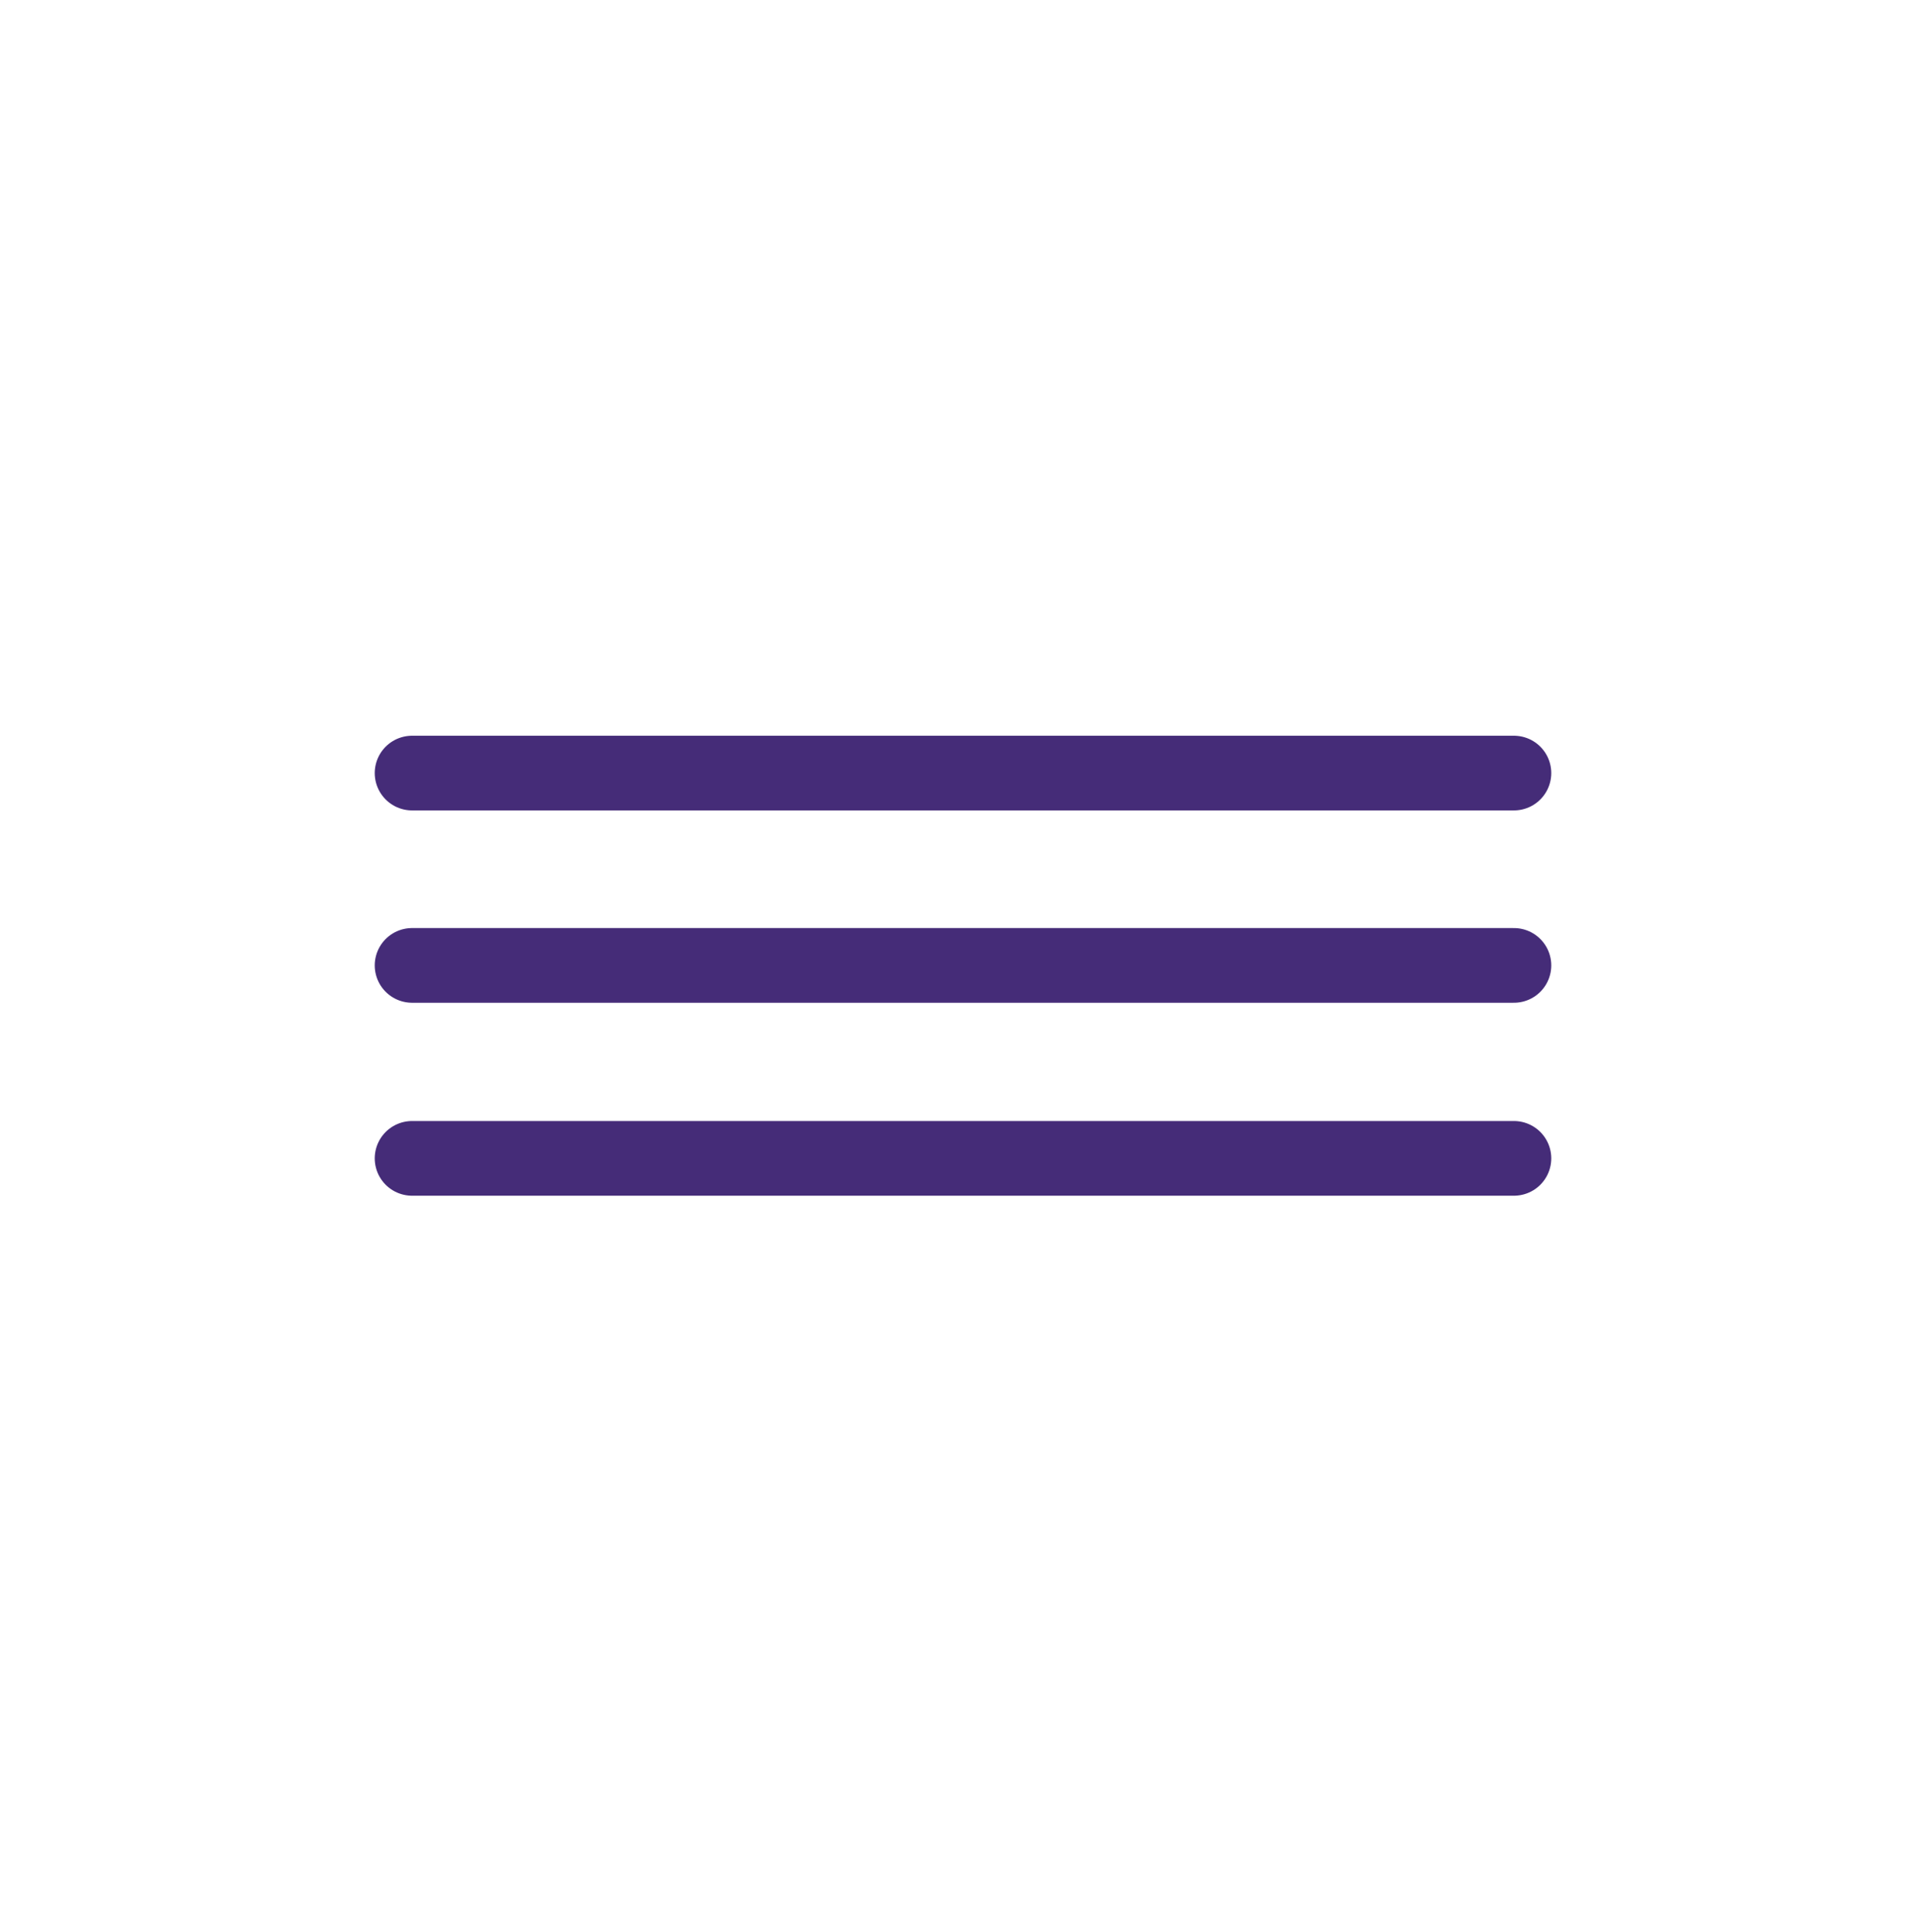 <?xml version="1.0" encoding="UTF-8"?> <svg xmlns="http://www.w3.org/2000/svg" width="1547" height="1552" viewBox="0 0 1547 1552" fill="none"><rect width="1547" height="1552" fill="white"></rect><path d="M331 621H1216" stroke="#452C78" stroke-width="60" stroke-linecap="round"></path><path d="M331 775.5H1216" stroke="#452C78" stroke-width="60" stroke-linecap="round"></path><path d="M331 930.5H1216" stroke="#452C78" stroke-width="60" stroke-linecap="round"></path></svg> 